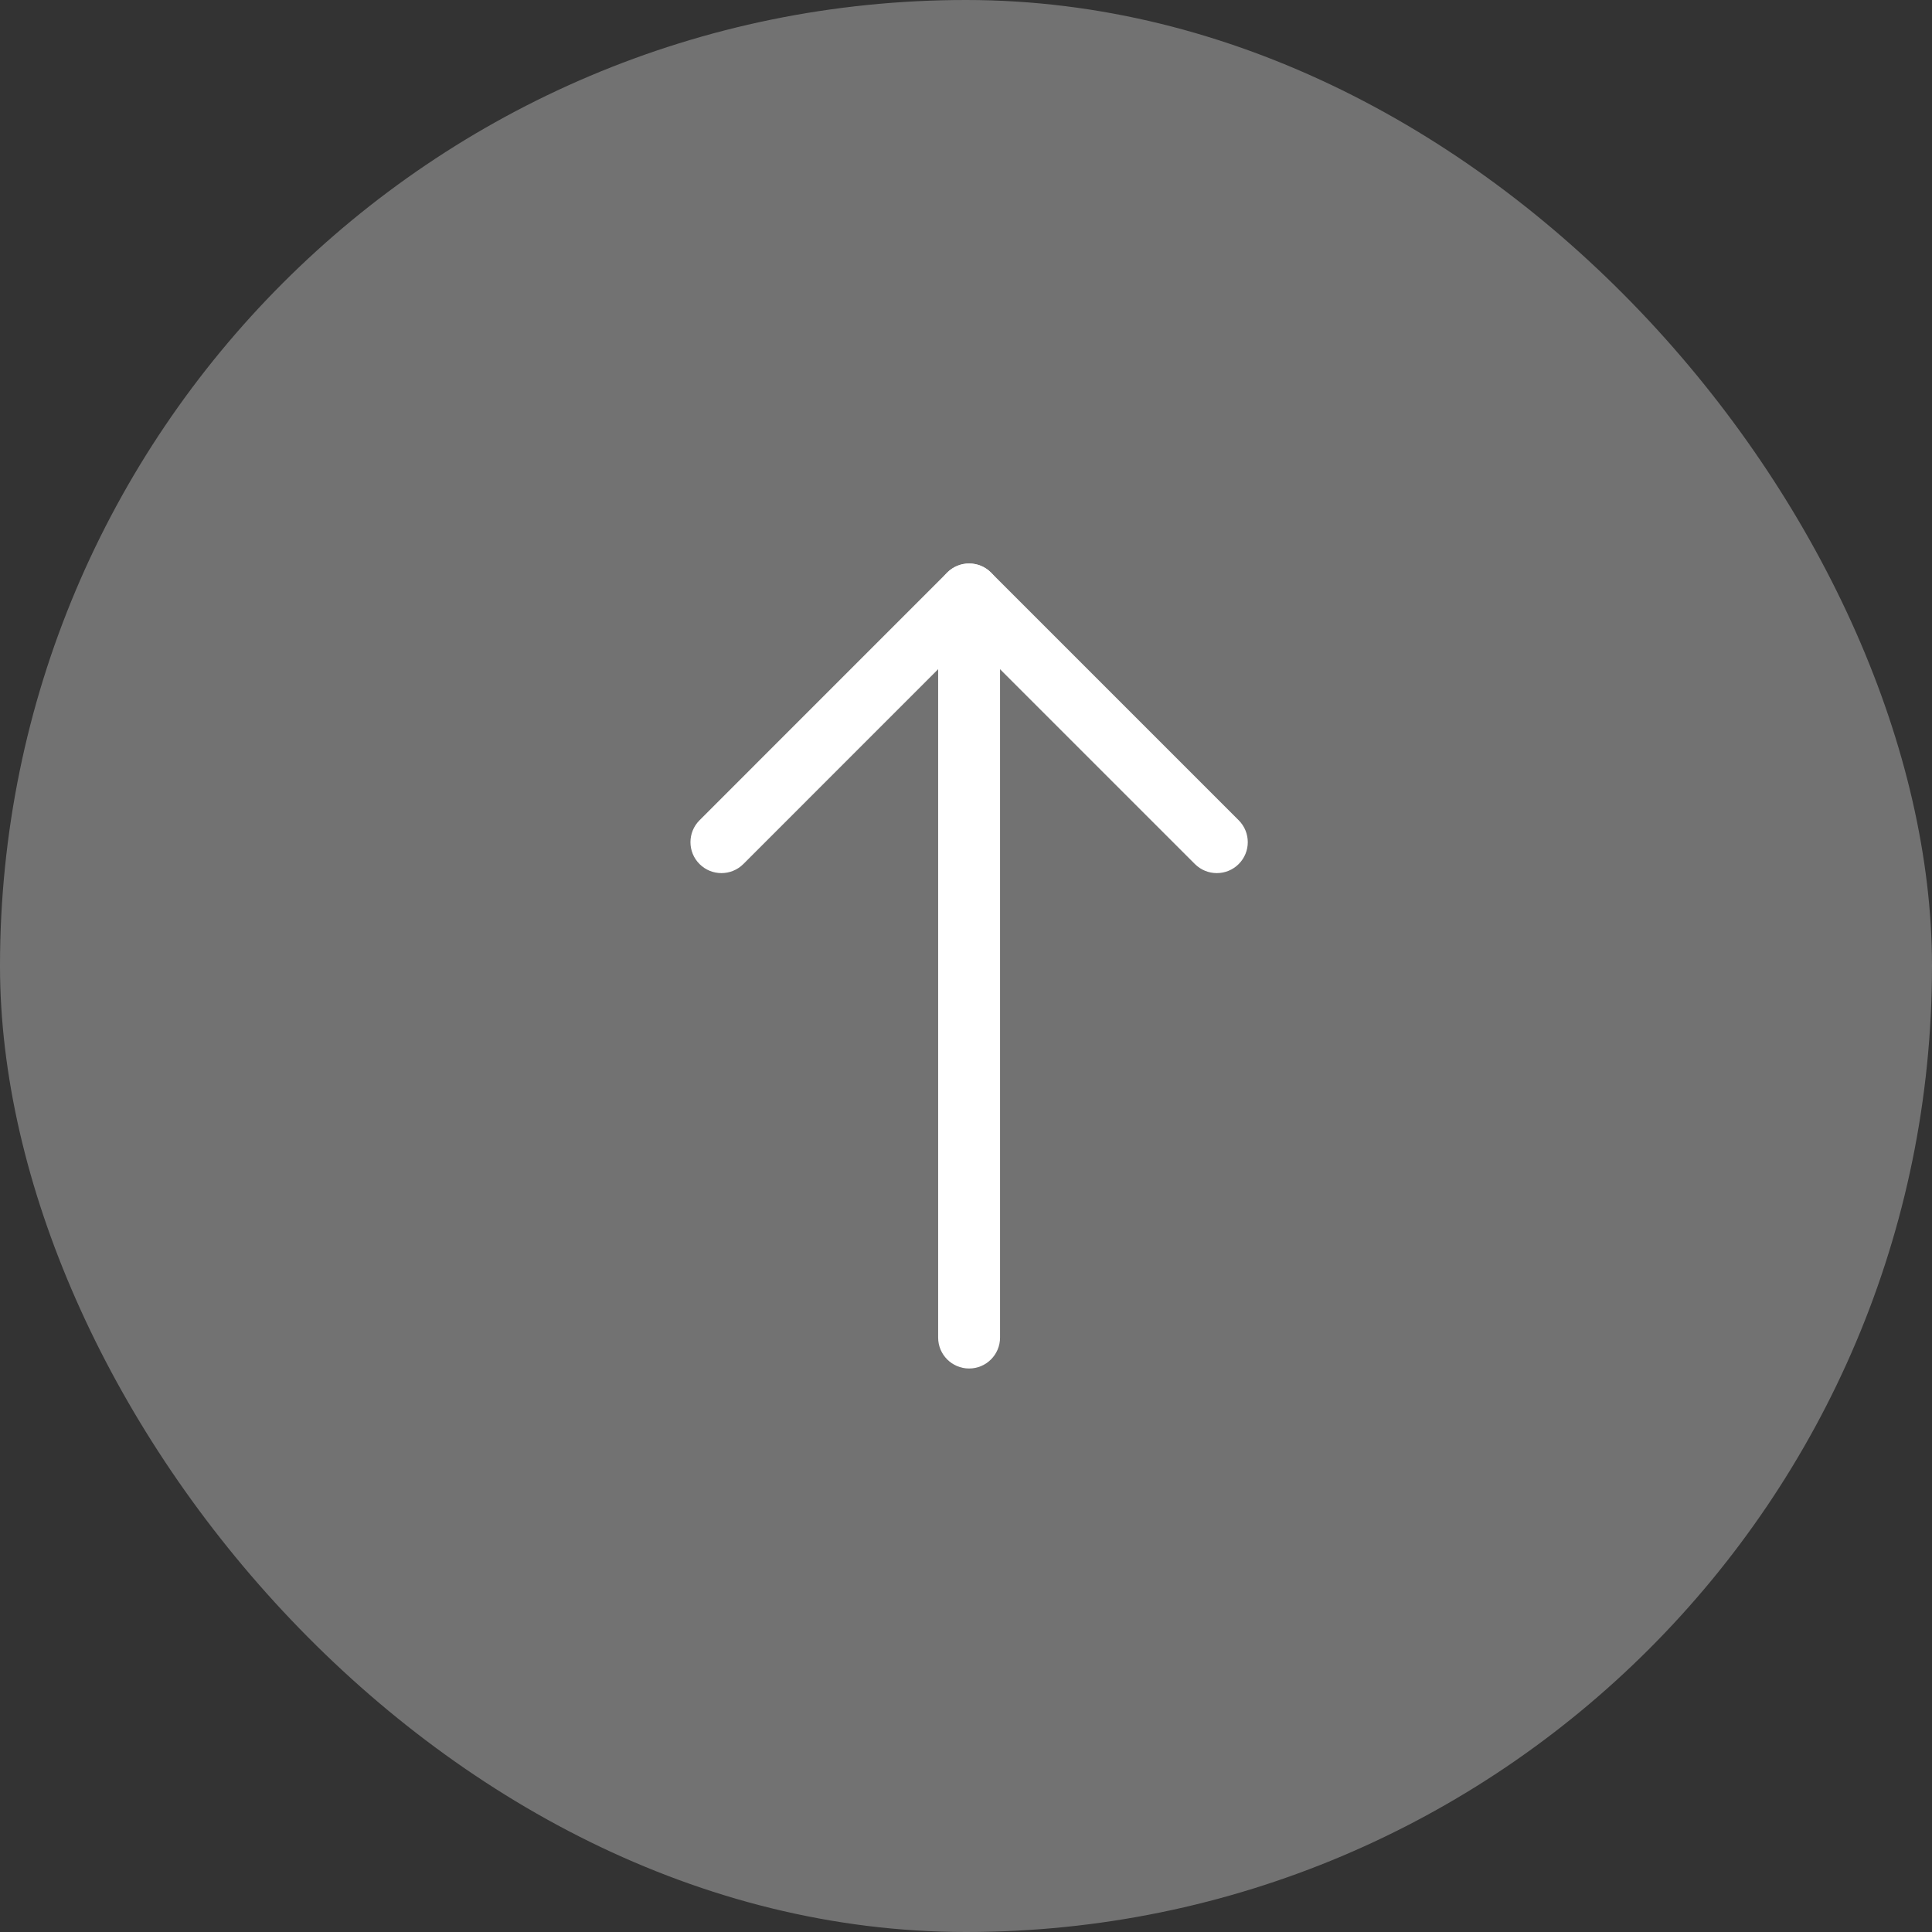 <svg width="48" height="48" viewBox="0 0 48 48" fill="none" xmlns="http://www.w3.org/2000/svg">
<rect x="0" y="0" width="48" height="48" fill="#333333" stroke="none"/>
<rect width="48" height="48" rx="24" fill="#B3B3B3" fill-opacity="0.5"/>
<path fill-rule="evenodd" clip-rule="evenodd" d="M24.077 14C24.502 14 24.846 14.344 24.846 14.769V33.231C24.846 33.656 24.502 34 24.077 34C23.652 34 23.308 33.656 23.308 33.231V14.769C23.308 14.344 23.652 14 24.077 14Z" fill="white"/>
<path fill-rule="evenodd" clip-rule="evenodd" d="M23.533 14.225C23.834 13.925 24.321 13.925 24.621 14.225L30.775 20.379C31.076 20.68 31.076 21.167 30.775 21.467C30.475 21.767 29.988 21.767 29.687 21.467L24.077 15.857L18.468 21.467C18.167 21.767 17.68 21.767 17.38 21.467C17.079 21.167 17.079 20.68 17.38 20.379L23.533 14.225Z" fill="white"/>
</svg>
